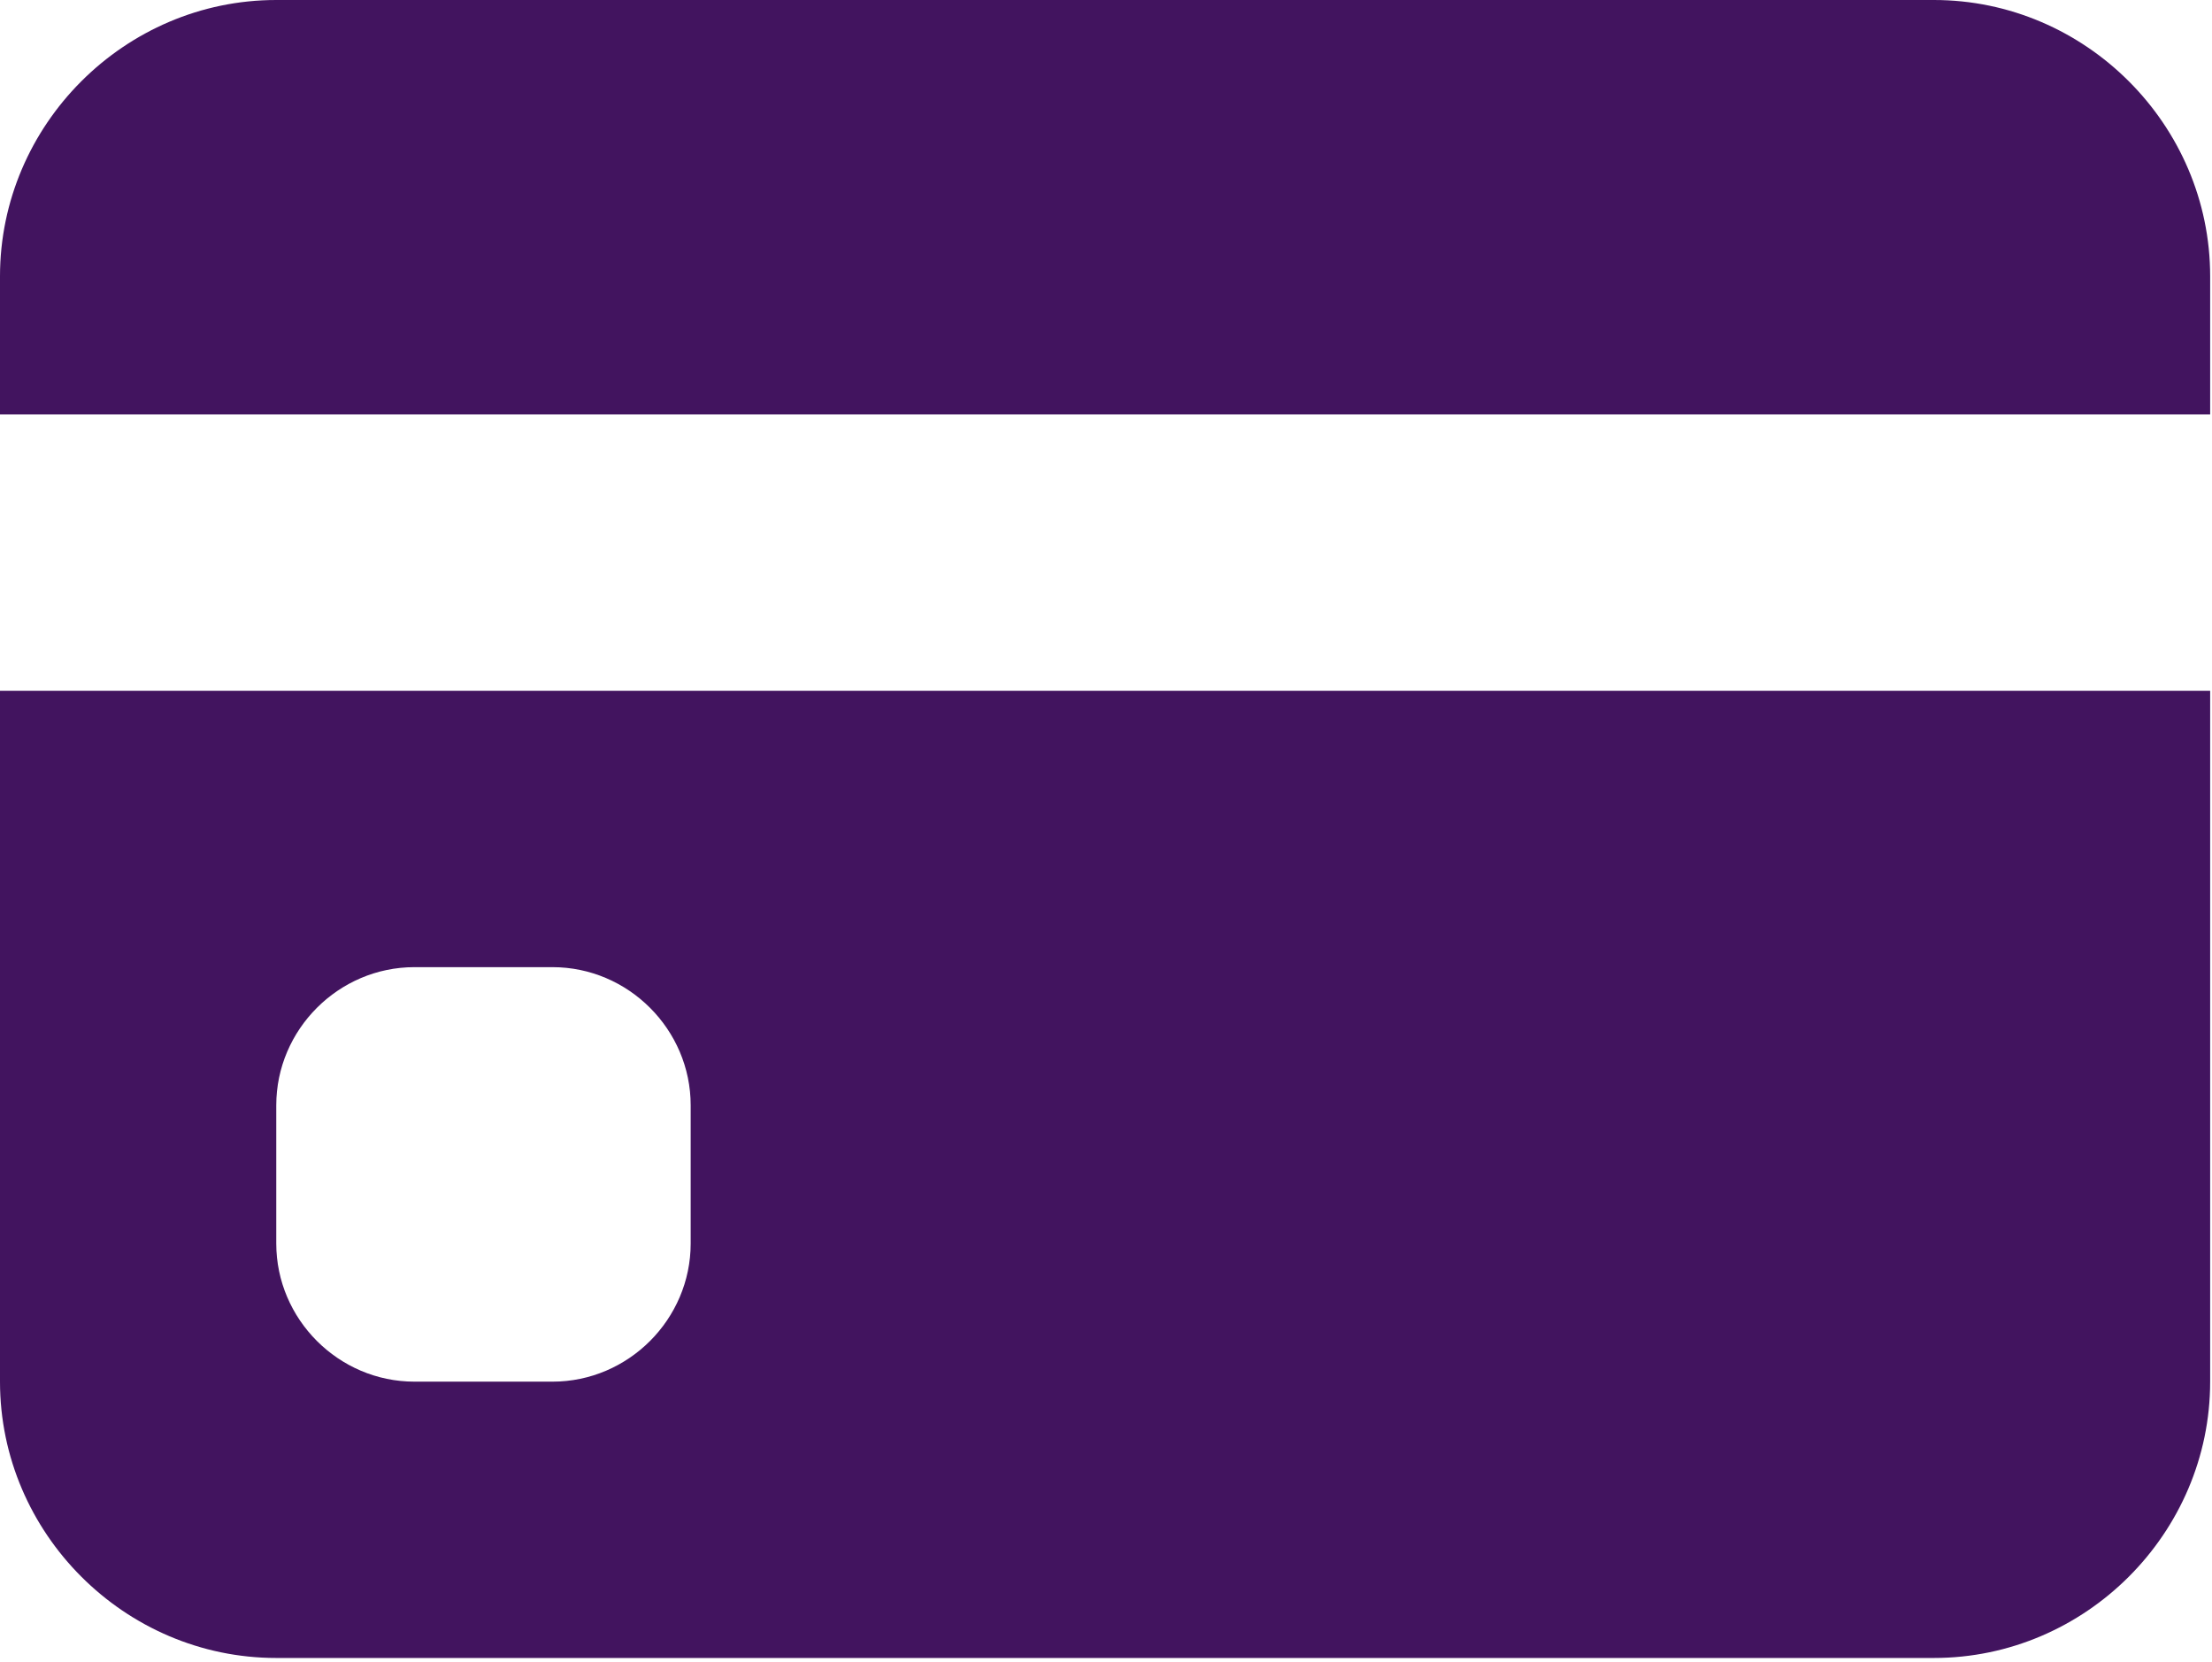 <?xml version="1.0" encoding="UTF-8" standalone="no"?><!DOCTYPE svg PUBLIC "-//W3C//DTD SVG 1.1//EN" "http://www.w3.org/Graphics/SVG/1.1/DTD/svg11.dtd"><svg width="100%" height="100%" viewBox="0 0 201 151" version="1.1" xmlns="http://www.w3.org/2000/svg" xmlns:xlink="http://www.w3.org/1999/xlink" xml:space="preserve" xmlns:serif="http://www.serif.com/" style="fill-rule:evenodd;clip-rule:evenodd;stroke-linejoin:round;stroke-miterlimit:2;"><path d="M0,25.104c-0,-13.772 11.332,-25.104 25.104,-25.104l150.625,0c13.772,0 25.104,11.332 25.104,25.104l0,12.552l-200.833,0l0,-12.552Zm0,37.656l0,62.761c0,13.772 11.332,25.104 25.104,25.104l150.625,0c13.772,0 25.104,-11.332 25.104,-25.104l0,-62.761l-200.833,0Zm37.656,25.105l12.552,-0c6.886,-0 12.552,5.666 12.552,12.552l0,12.552c0,6.886 -5.666,12.552 -12.552,12.552l-12.552,-0c-6.886,-0 -12.552,-5.666 -12.552,-12.552l0,-12.552c0,-6.886 5.666,-12.552 12.552,-12.552" style="fill:#42145f;fill-rule:nonzero;"/></svg>